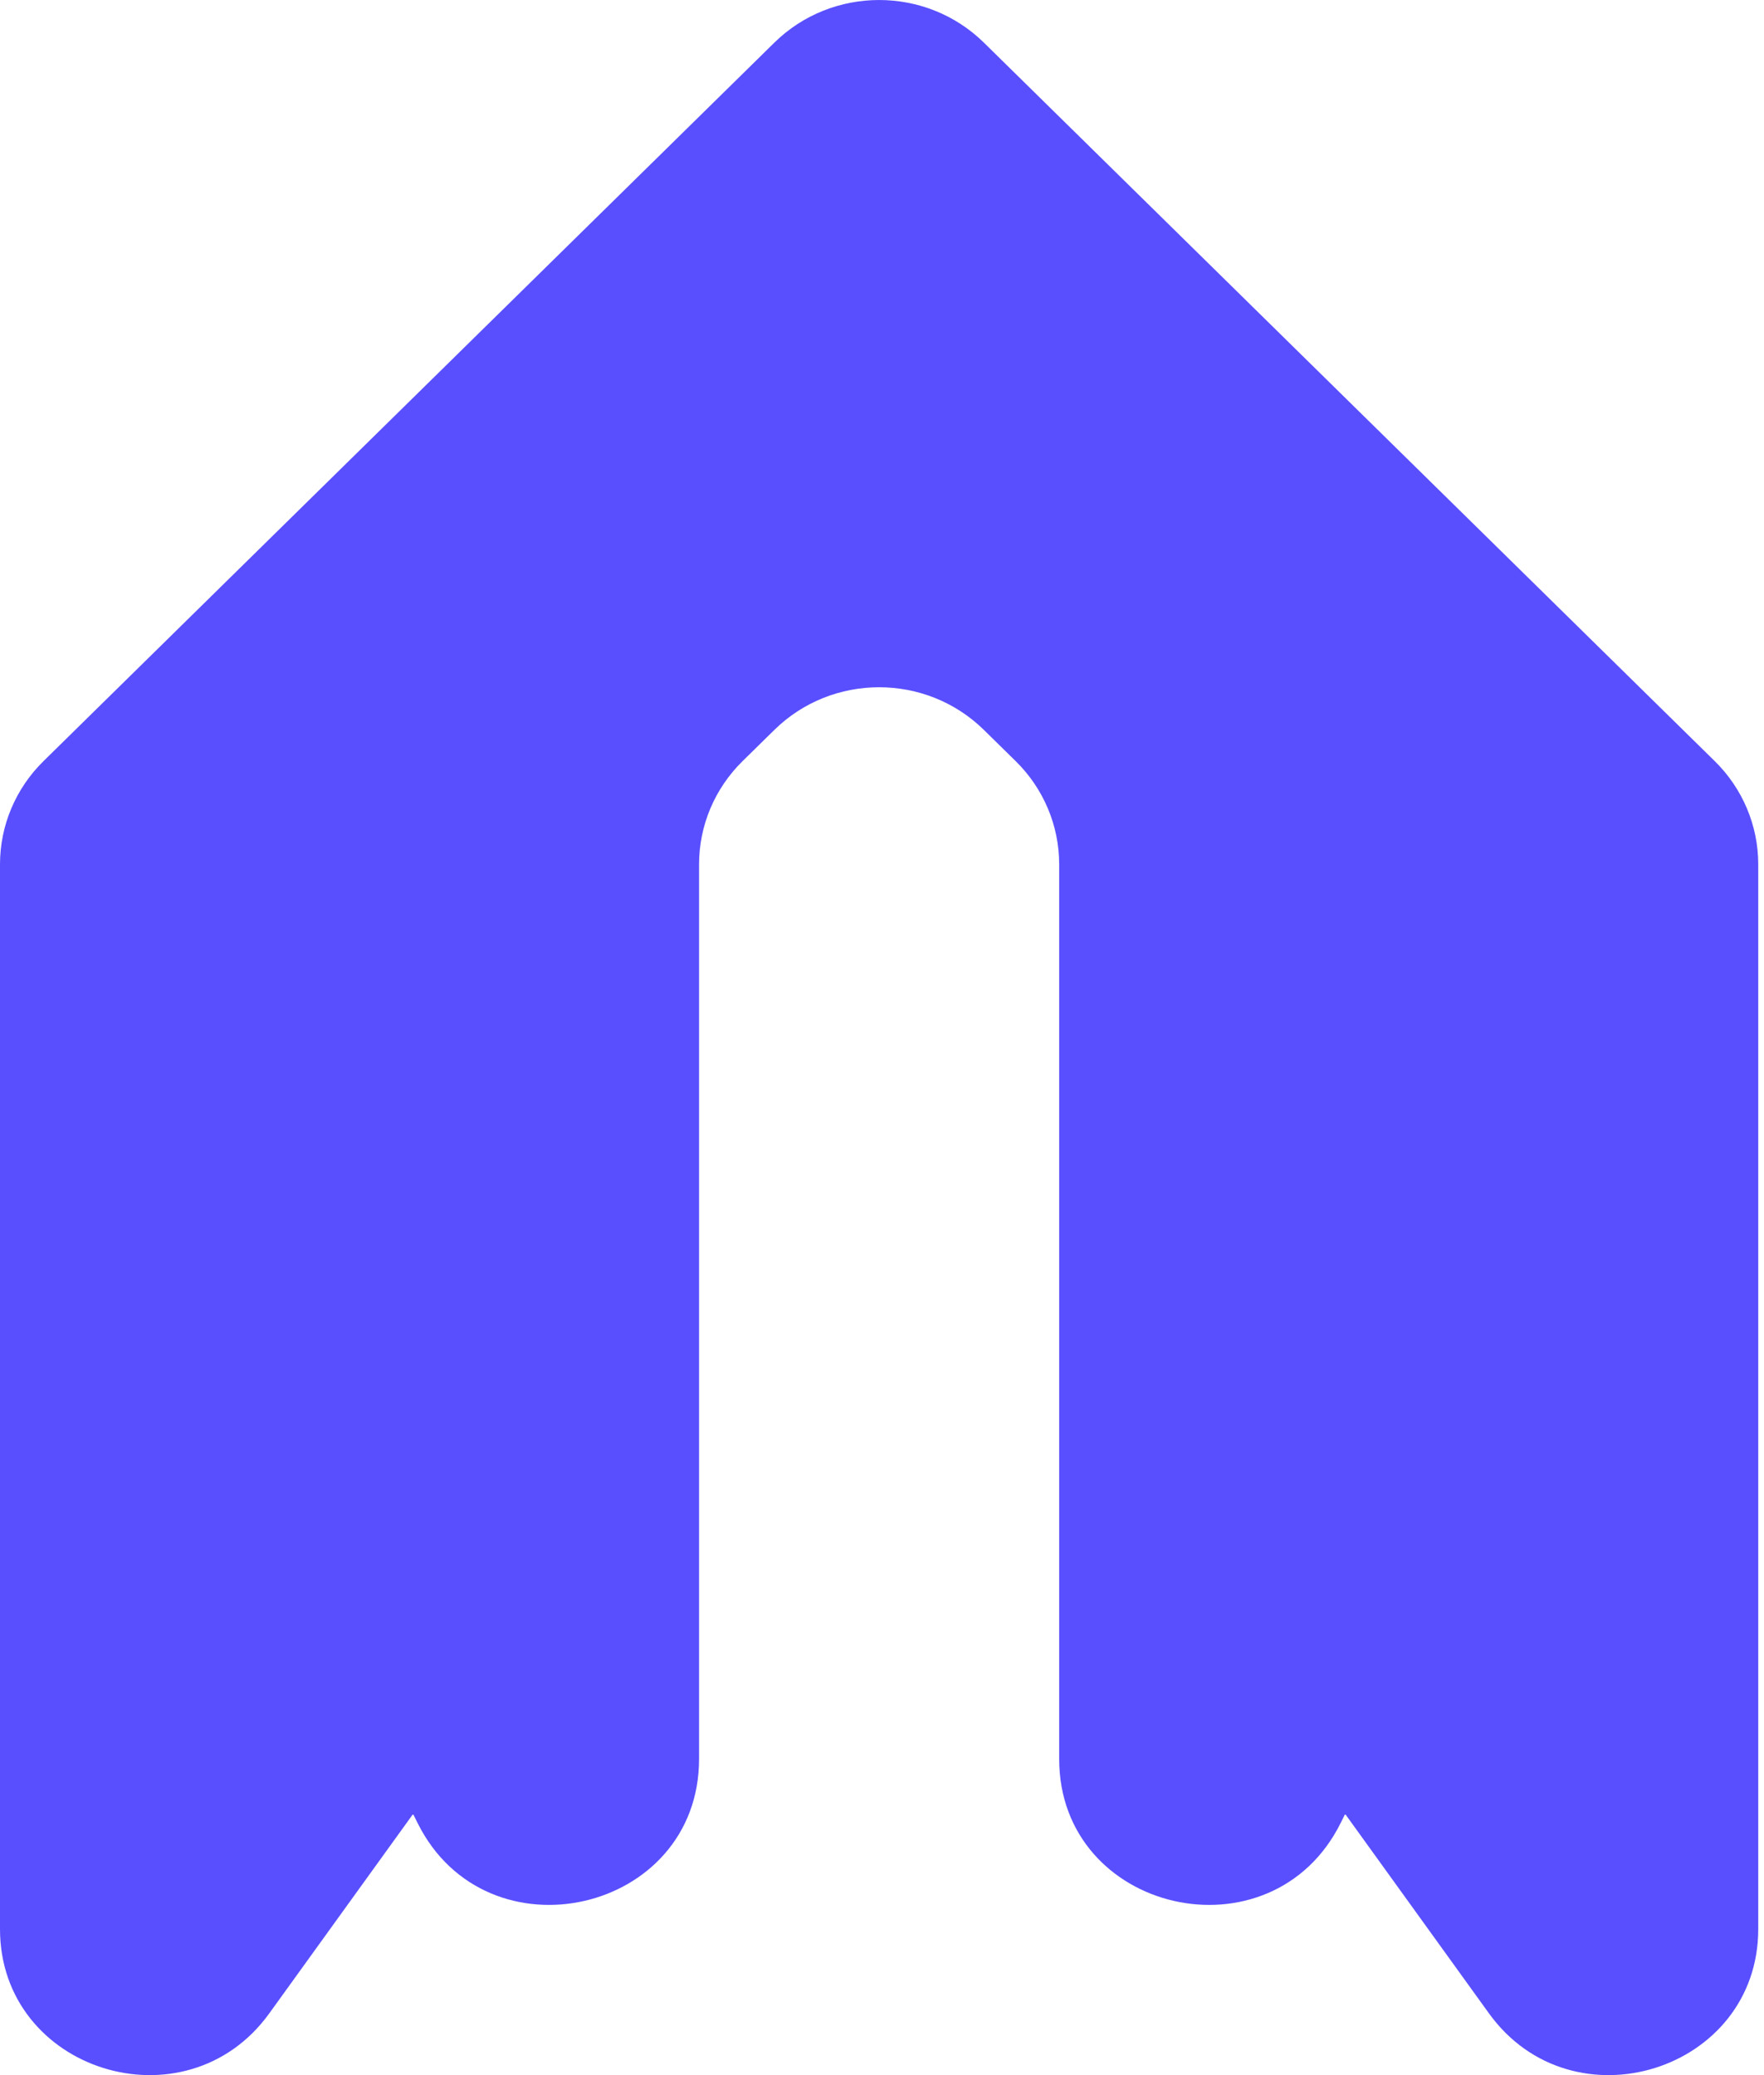 <svg width="34" height="40" viewBox="0 0 34 40" fill="none" xmlns="http://www.w3.org/2000/svg">
<path fill-rule="evenodd" clip-rule="evenodd" d="M7.962 34.966L5.19 38.81C3.578 41.044 0 39.923 0 37.185V16.66C0 15.915 0.301 15.2 0.837 14.673L14.924 0.823C16.04 -0.274 17.849 -0.274 18.965 0.823L33.052 14.673C33.588 15.2 33.889 15.915 33.889 16.66V37.185C33.889 39.923 30.311 41.044 28.699 38.81L25.927 34.966L25.839 35.143C24.505 37.815 20.415 36.881 20.415 33.905V16.66C20.415 15.915 20.114 15.2 19.578 14.673L18.965 14.071C17.849 12.973 16.04 12.973 14.924 14.071L14.311 14.673C13.775 15.2 13.474 15.915 13.474 16.66V33.905C13.474 36.881 9.384 37.815 8.05 35.143L7.962 34.966Z" fill="#594FFF"/>
</svg>
